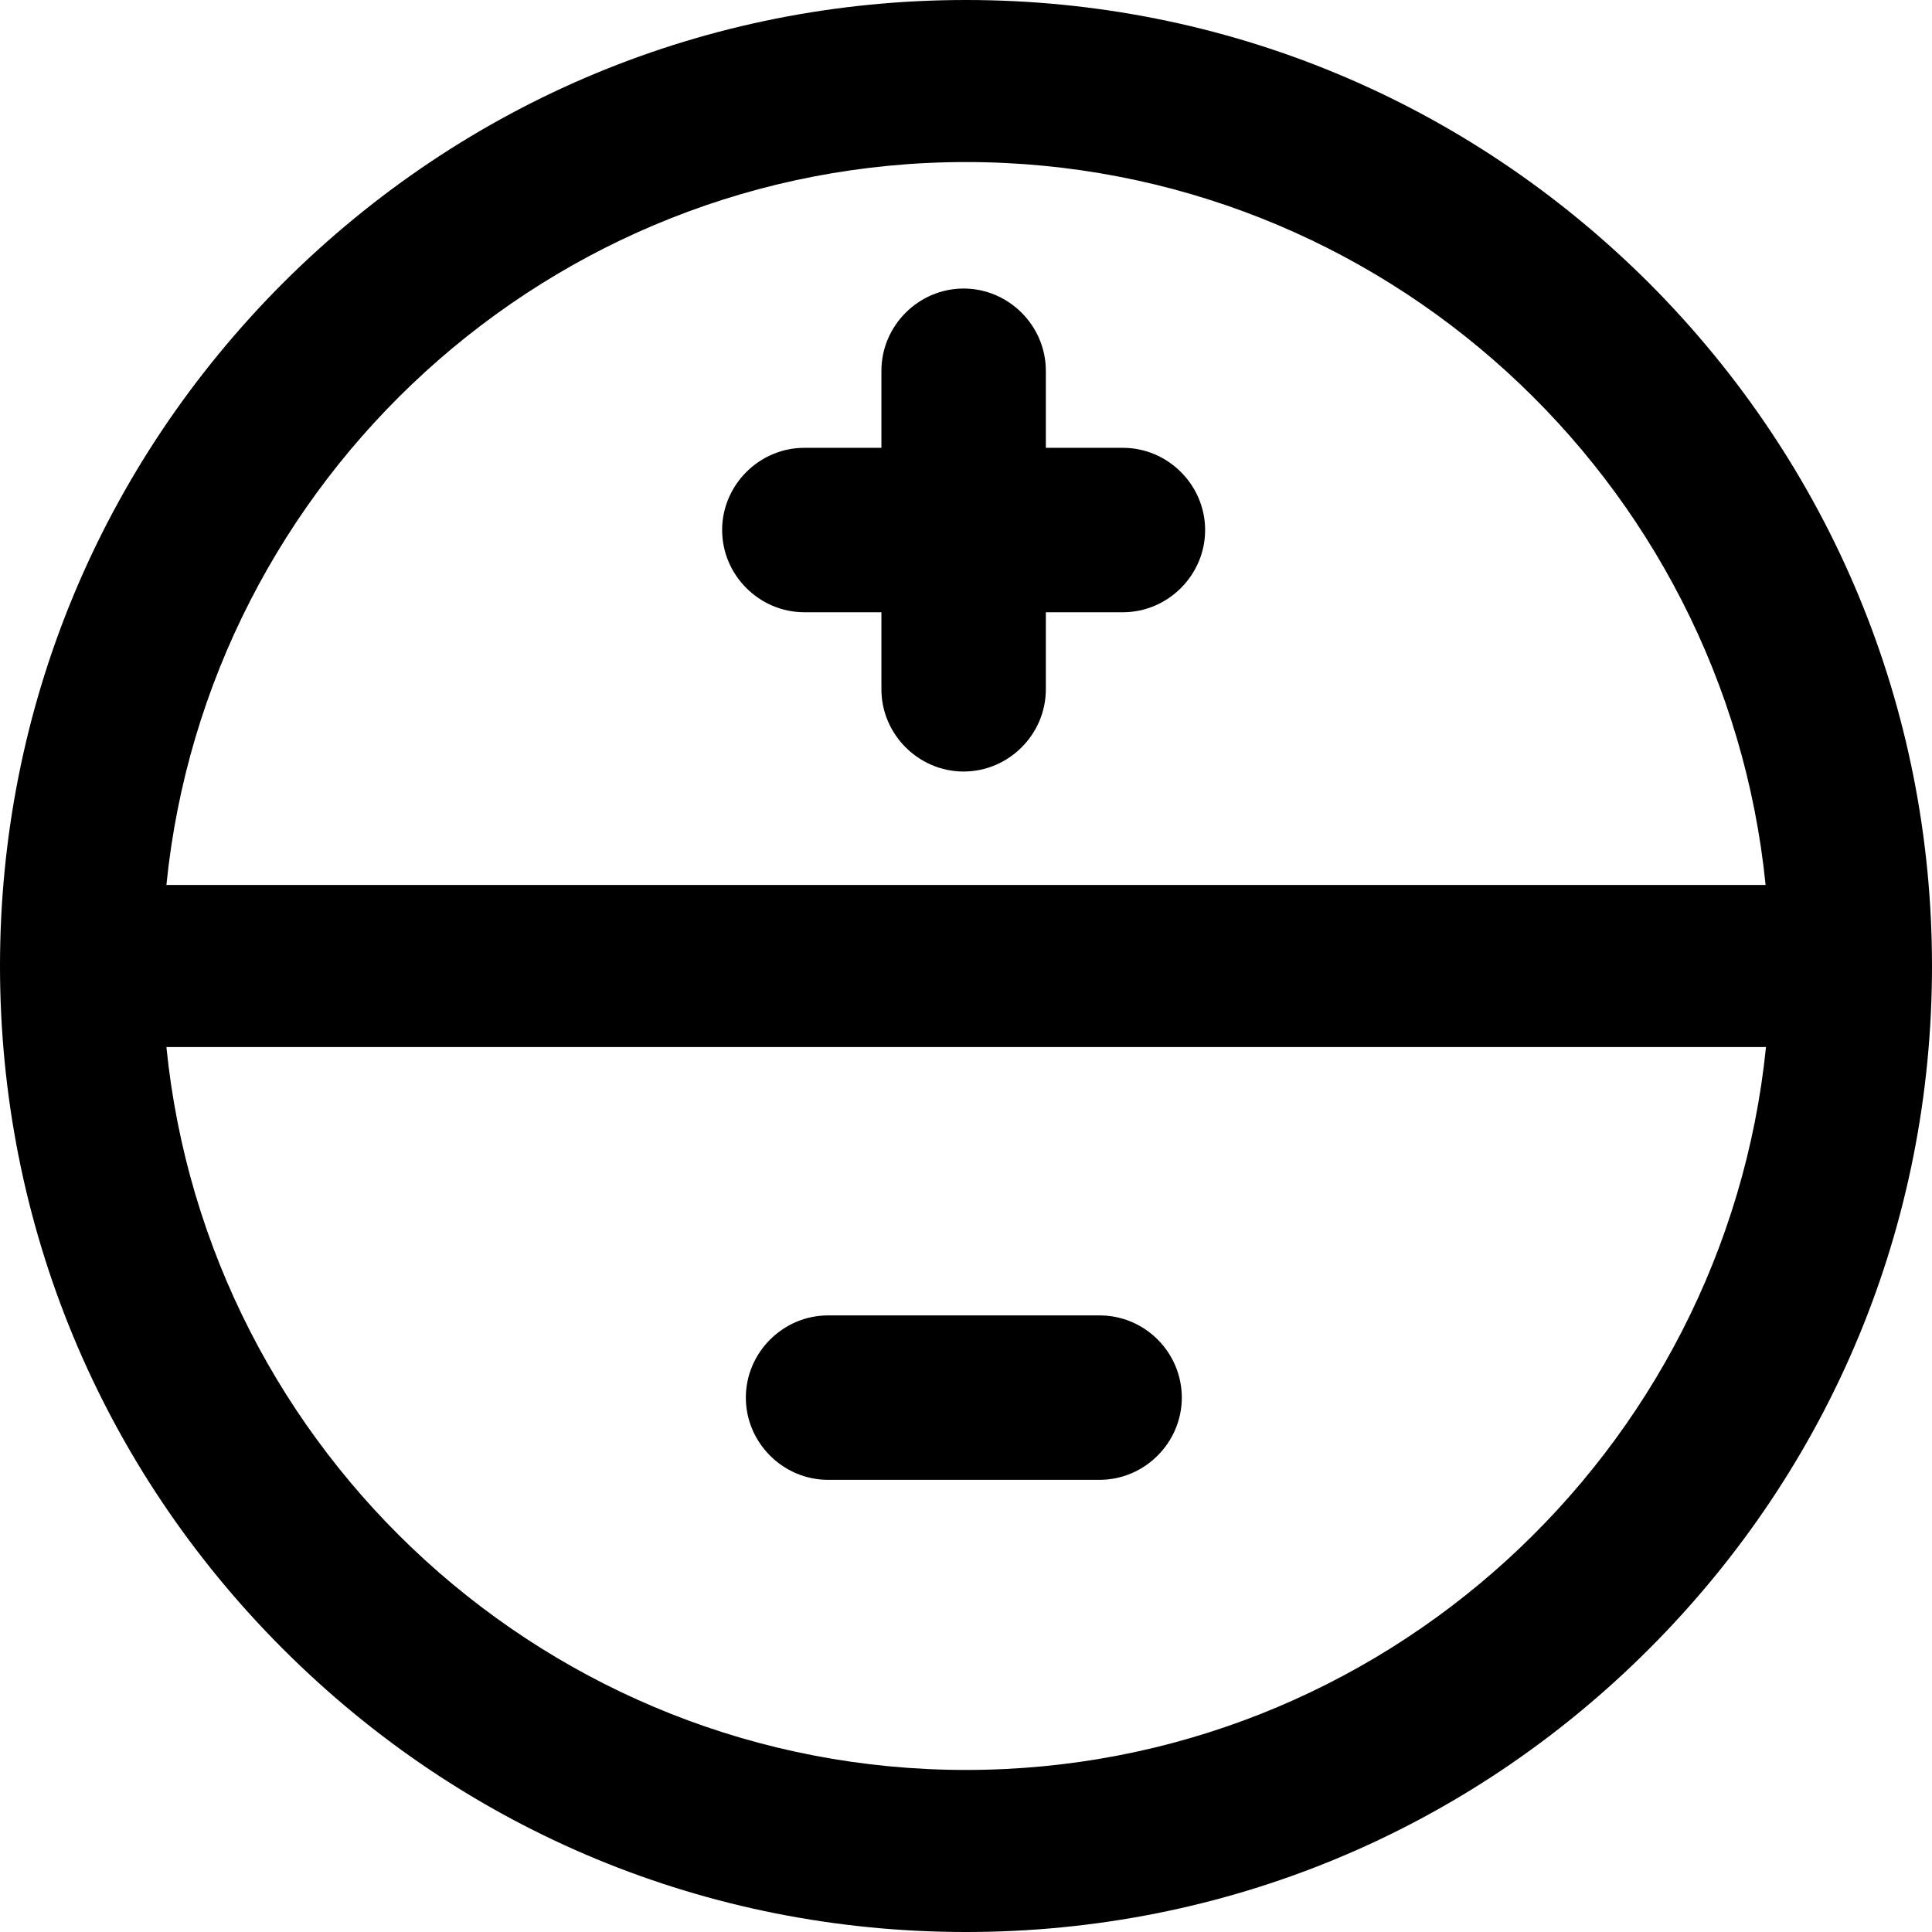 <?xml version="1.0" encoding="iso-8859-1"?>
<!-- Generator: Adobe Illustrator 19.0.0, SVG Export Plug-In . SVG Version: 6.00 Build 0)  -->
<svg version="1.1" id="Capa_1" xmlns="http://www.w3.org/2000/svg" xmlns:xlink="http://www.w3.org/1999/xlink" x="0px" y="0px"
	 viewBox="0 0 488.8 488.8" style="enable-background:new 0 0 488.8 488.8;" xml:space="preserve">
<g>
	<g>
		<path d="M278.2,332.8h-68.7c-11.4,0-20.8,9.4-20.8,20.8s9.4,20.8,20.8,20.8h68.7c11.4,0,20.8-9.4,20.8-20.8
			C299,342.2,289.7,332.8,278.2,332.8z"/>
		<path d="M203.5,154.9H223v19.5c0,11.4,9.4,20.8,20.8,20.8s20.8-9.4,20.8-20.8v-19.5h19.5c11.4,0,20.8-9.4,20.8-20.8
			s-9.4-20.8-20.8-20.8h-19.5V93.8c0-11.4-9.4-20.8-20.8-20.8c-11.4,0-20.8,9.4-20.8,20.8v19.5h-19.5c-11.4,0-20.8,9.4-20.8,20.8
			S192.1,154.9,203.5,154.9z"/>
		<path d="M417.2,71.6C371,25.5,309.7,0,244.4,0S117.8,25.5,71.6,71.6C25.5,117.8,0,179.1,0,244.4S25.4,371,71.6,417.2
			s107.5,71.6,172.8,71.6s126.6-25.4,172.8-71.6s71.6-107.5,71.6-172.8S463.3,117.8,417.2,71.6z M244.4,41
			c105.2,0,192,80.3,202.3,182.9H42.1C52.4,121.4,139.2,41,244.4,41z M244.4,447.8c-105.2,0-192-80.3-202.3-182.9h404.7
			C436.4,367.4,349.6,447.8,244.4,447.8z"/>
	</g>
</g>
<g>
</g>
<g>
</g>
<g>
</g>
<g>
</g>
<g>
</g>
<g>
</g>
<g>
</g>
<g>
</g>
<g>
</g>
<g>
</g>
<g>
</g>
<g>
</g>
<g>
</g>
<g>
</g>
<g>
</g>
</svg>
